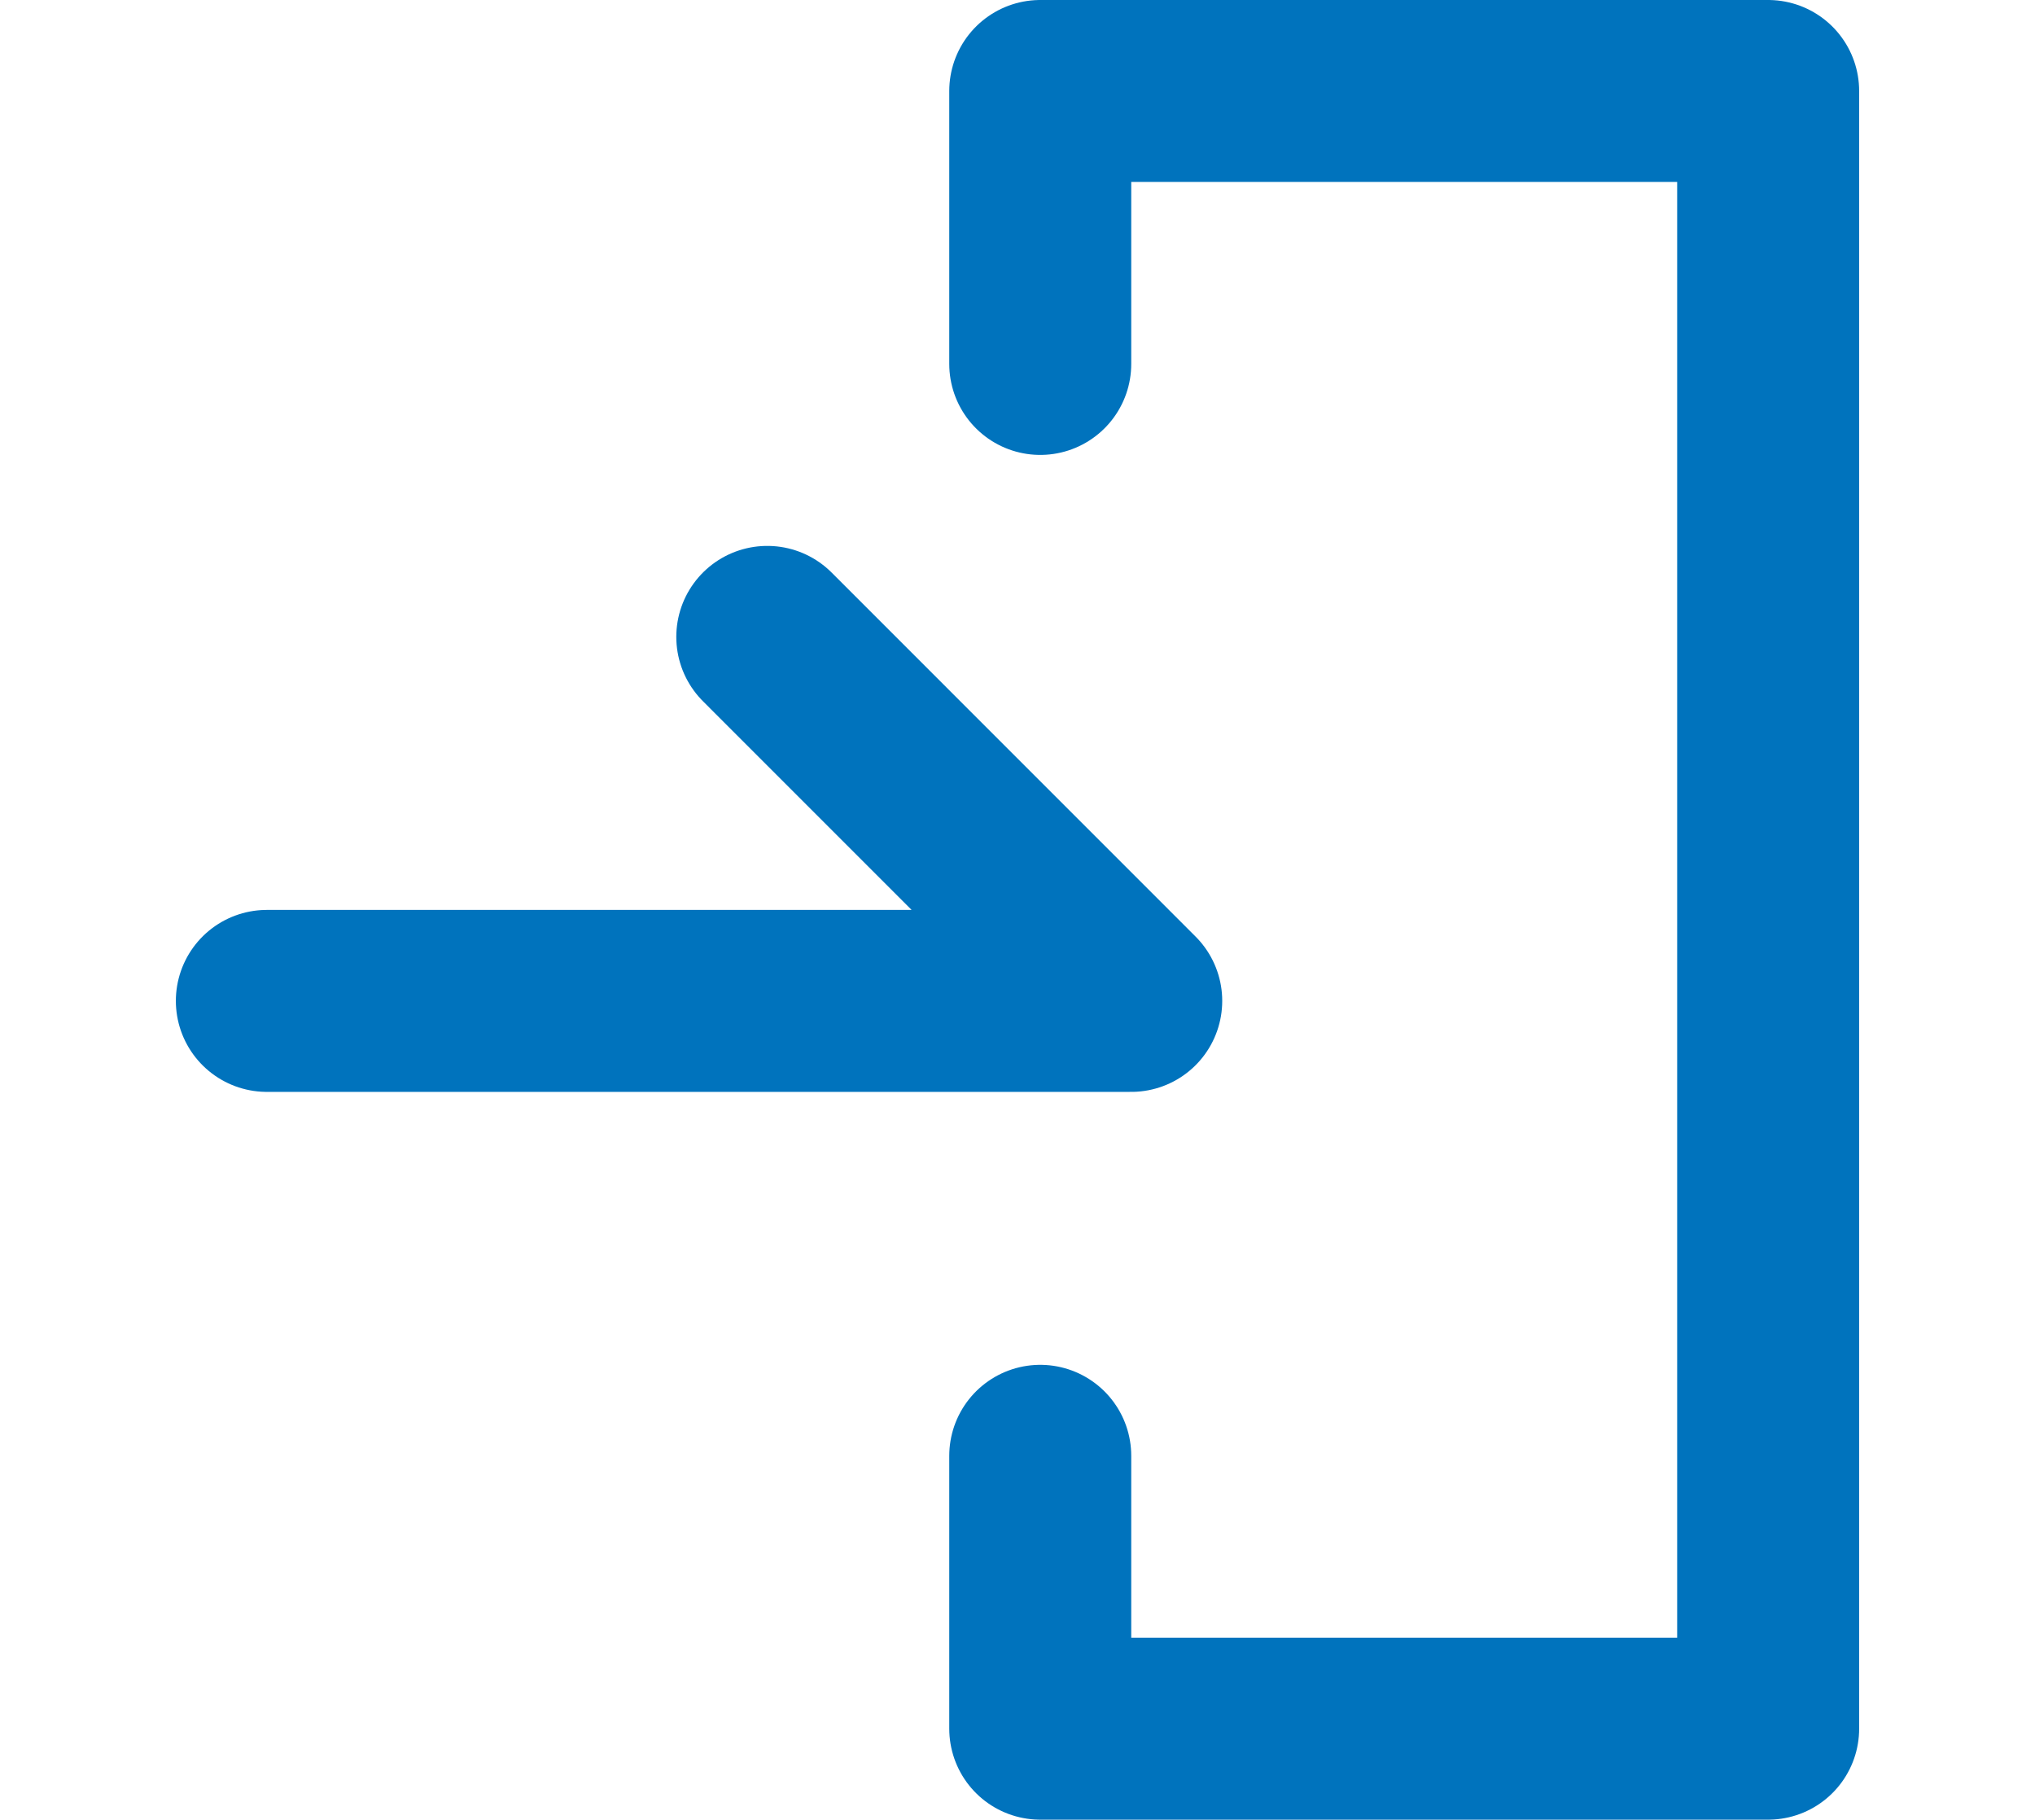 <?xml version="1.0" encoding="utf-8"?>
<!-- Generator: Adobe Illustrator 15.0.0, SVG Export Plug-In . SVG Version: 6.00 Build 0)  -->
<!DOCTYPE svg PUBLIC "-//W3C//DTD SVG 1.1//EN" "http://www.w3.org/Graphics/SVG/1.1/DTD/svg11.dtd">
<svg version="1.1" id="dt-icon_x5F_login-blue" xmlns="http://www.w3.org/2000/svg" xmlns:xlink="http://www.w3.org/1999/xlink"
	 x="0px" y="0px" width="20.128px" height="18px" viewBox="0 0 20.128 21.761" enable-background="new 0 0 20.128 21.761"
	 xml:space="preserve">
<polyline fill="none" stroke="#0073BD" stroke-width="2.176" stroke-linecap="round" stroke-linejoin="round" points="1.088,11.969 
	11.424,11.969 7.072,7.616 "/>
<polyline fill="none" stroke="#0073BD" stroke-width="2.176" stroke-linecap="round" stroke-linejoin="round" points="10.336,4.352 
	10.336,1.088 19.04,1.088 19.04,20.672 10.336,20.672 10.336,17.409 "/>
</svg>
